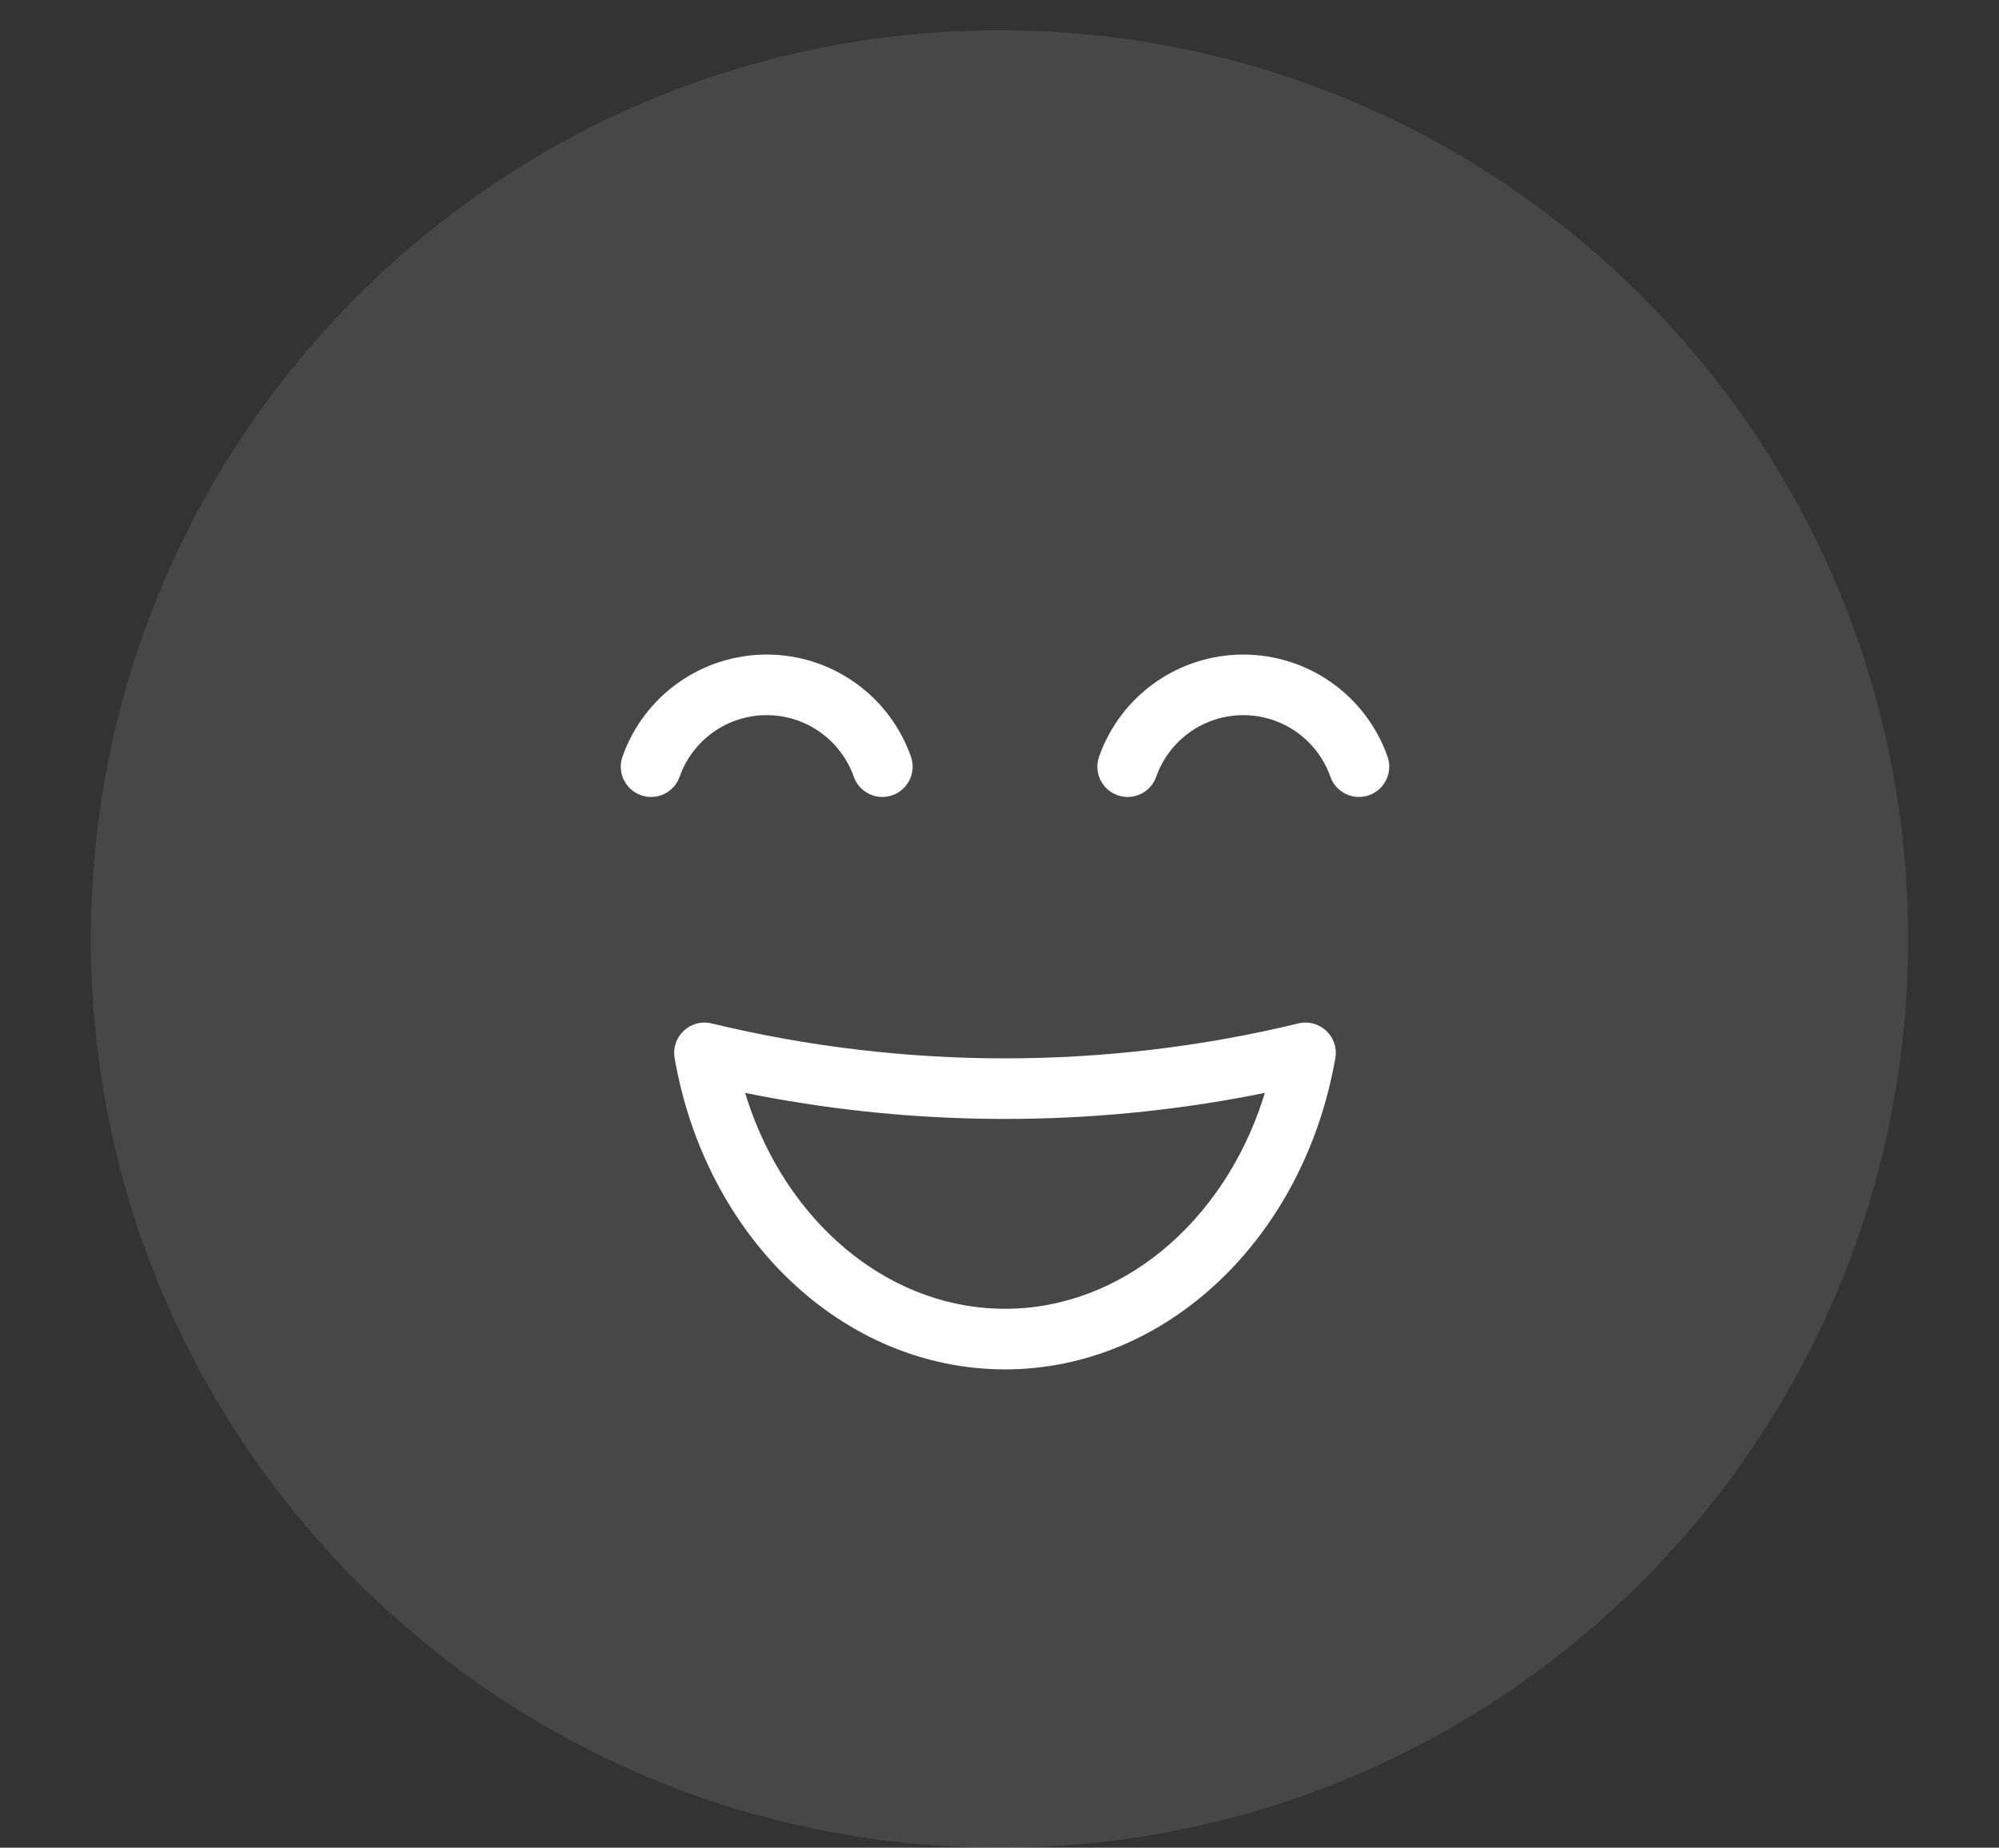 <svg width="66" height="61" viewBox="0 0 66 61" fill="none" xmlns="http://www.w3.org/2000/svg">
<rect x="0" y="0" width="66" height="61" fill="#333333" stroke="none"/>
<path opacity="0.1" d="M33 61C49.569 61 63 47.569 63 31C63 14.431 49.569 1 33 1C16.431 1 3 14.431 3 31C3 47.569 16.431 61 33 61Z" fill="white"/>
<path d="M42.868 33.788C36.501 35.325 29.86 35.325 23.494 33.788C22.795 33.619 22.151 34.222 22.274 34.931C23.302 40.852 27.824 45.209 33.182 45.209C38.536 45.209 43.059 40.847 44.088 34.931C44.211 34.222 43.567 33.619 42.868 33.788ZM41.761 36.08L41.694 36.295C40.357 40.397 36.993 43.209 33.182 43.209L32.928 43.205C29.218 43.083 25.974 40.31 24.668 36.296L24.6 36.08L25.035 36.167C30.416 37.199 35.945 37.199 41.327 36.167L41.761 36.08Z" fill="white"/>
<path d="M41.05 21.61C43.19 21.61 45.098 22.959 45.811 24.978C45.995 25.498 45.722 26.07 45.201 26.254C44.68 26.438 44.109 26.165 43.925 25.644C43.495 24.425 42.342 23.61 41.05 23.61C39.757 23.61 38.605 24.425 38.174 25.644C37.99 26.165 37.419 26.438 36.898 26.254C36.377 26.07 36.105 25.498 36.288 24.978C37.001 22.959 38.909 21.61 41.05 21.61Z" fill="white"/>
<path d="M25.314 21.61C27.454 21.61 29.362 22.959 30.075 24.978C30.259 25.498 29.986 26.07 29.465 26.254C28.945 26.438 28.373 26.165 28.189 25.644C27.759 24.425 26.607 23.61 25.314 23.61C24.021 23.61 22.869 24.425 22.439 25.644C22.255 26.165 21.683 26.438 21.163 26.254C20.642 26.07 20.369 25.498 20.553 24.978C21.266 22.959 23.174 21.61 25.314 21.61Z" fill="white"/>
</svg>
